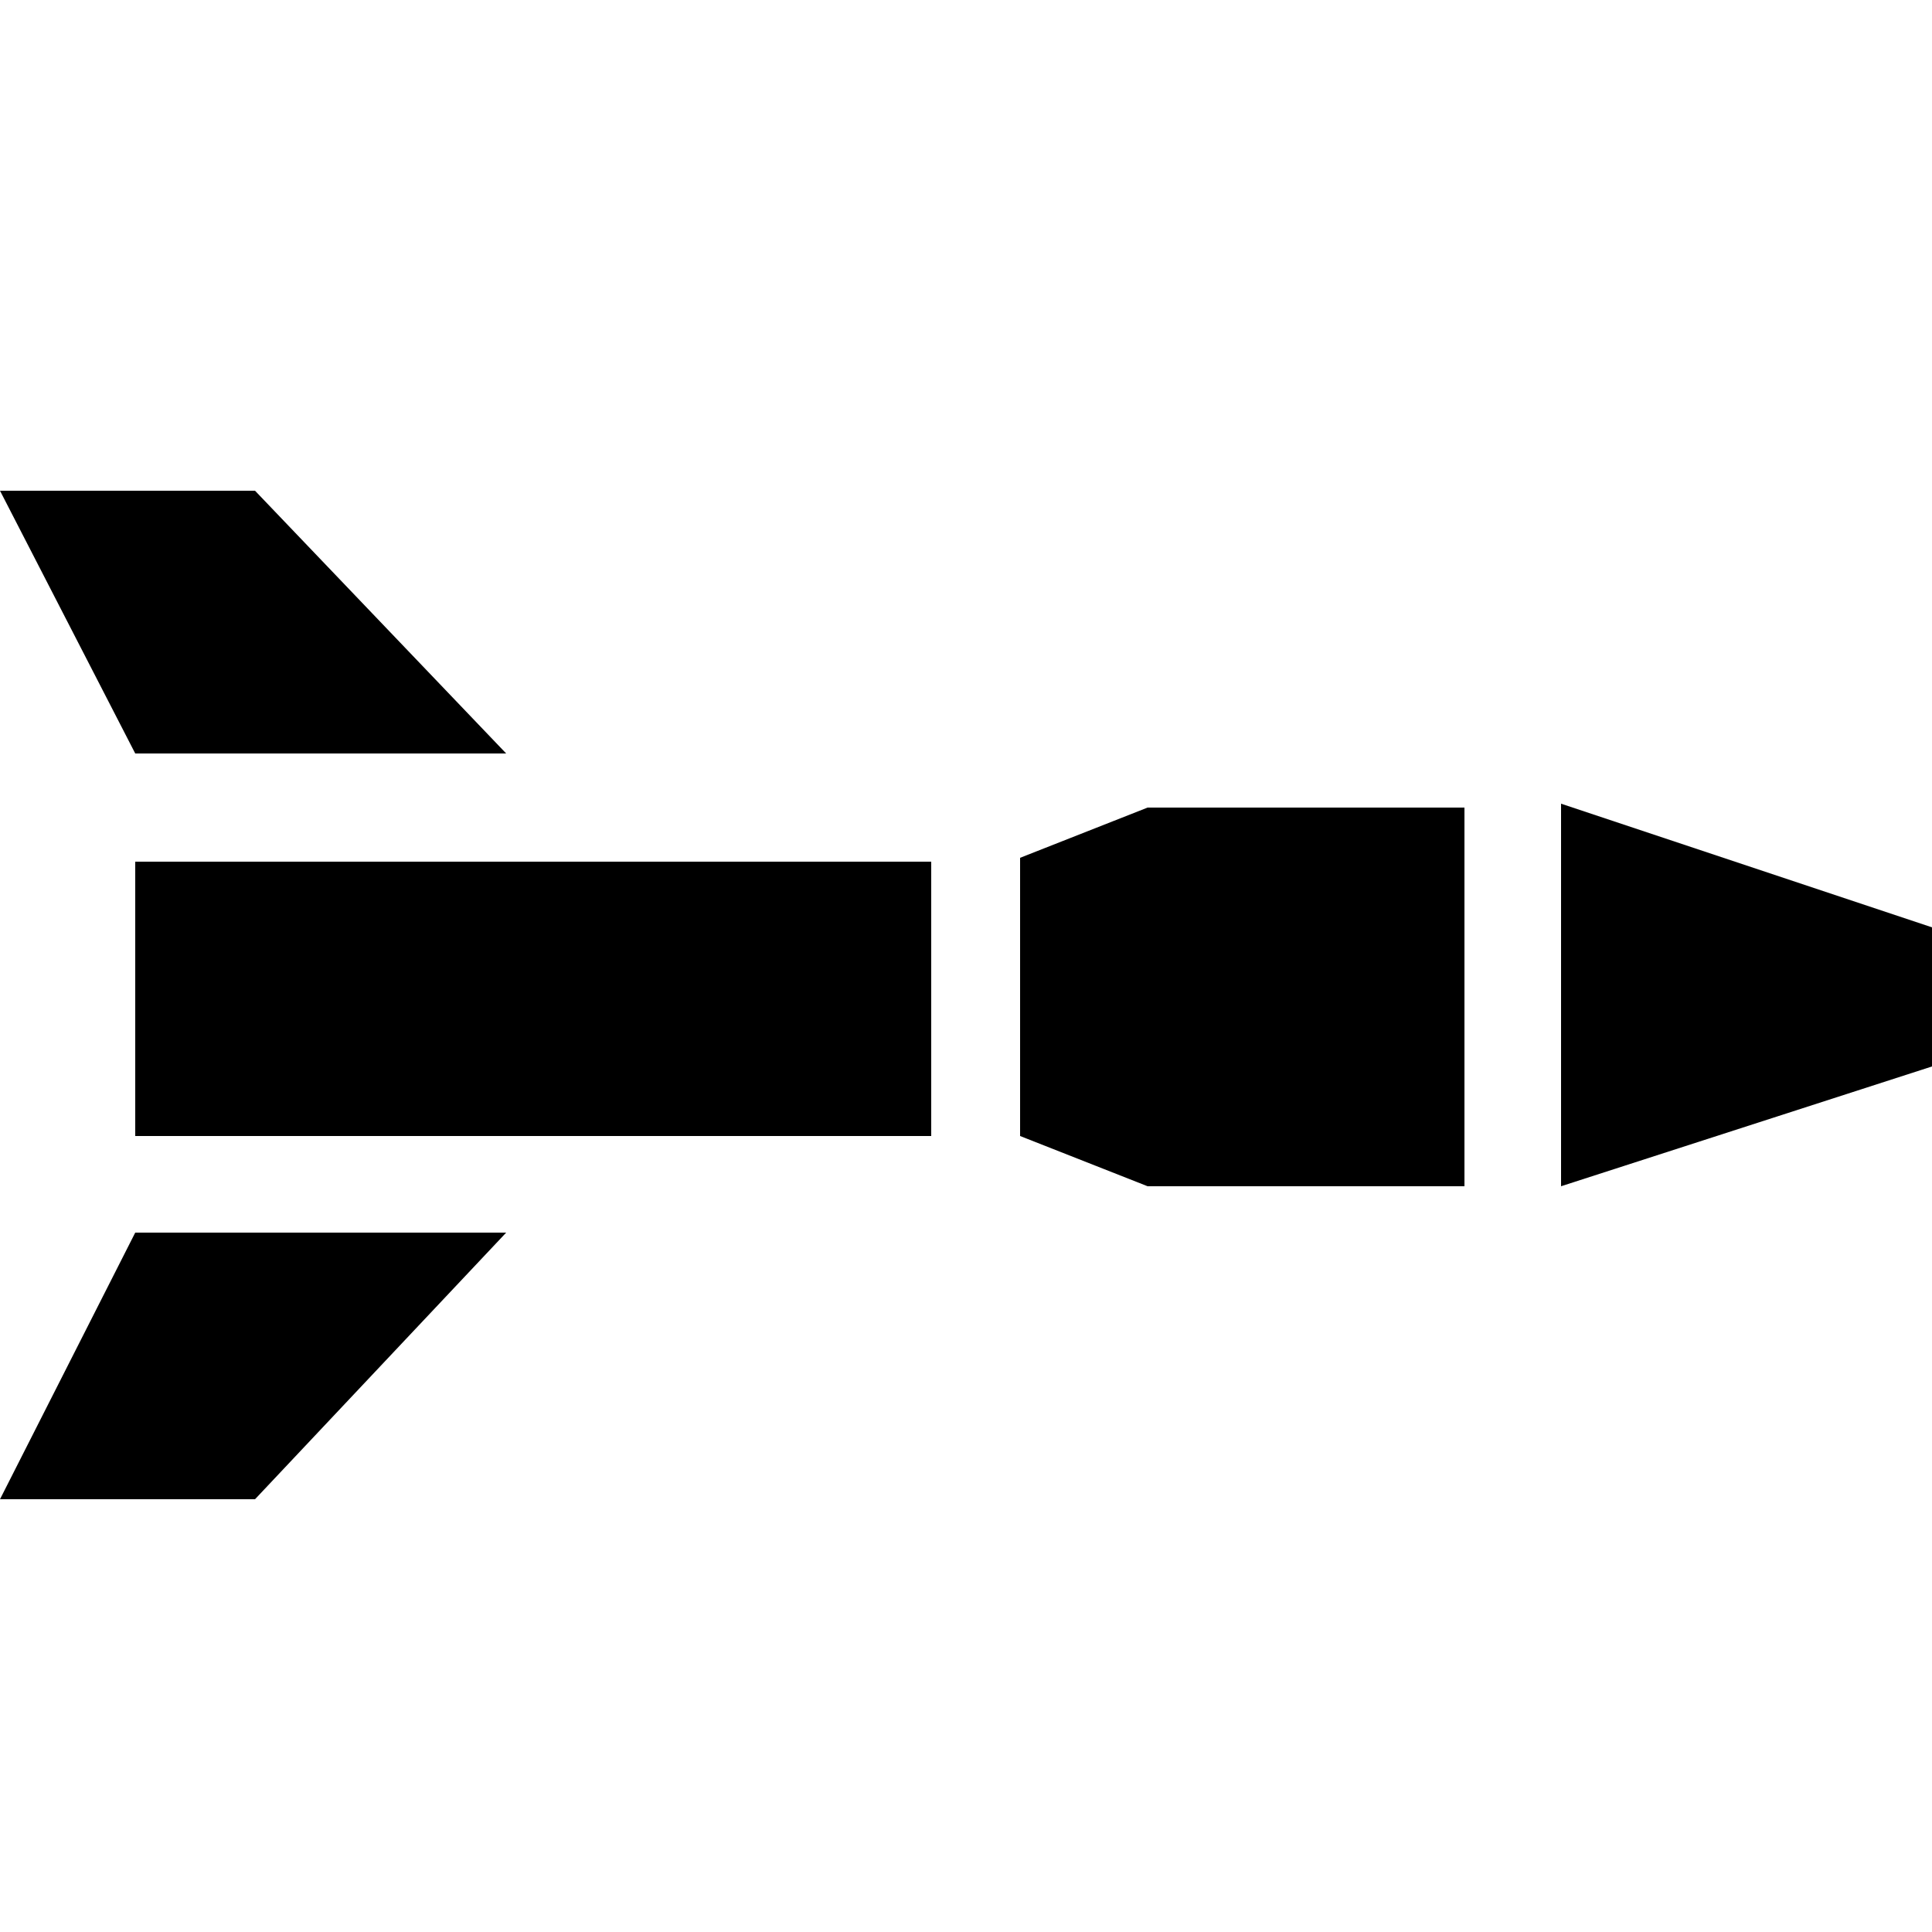 <?xml version="1.0" encoding="utf-8"?>
<svg xmlns="http://www.w3.org/2000/svg" xml:space="preserve" id="Layer_1" x="0" y="0" style="enable-background:new 0 0 50 50" version="1.1" viewBox="0 0 50 50">
	<path id="_x30_1" d="M3.5 22.3h20.6v7.1H3.5v-7.1zm36.9-1.5L50 24v3.6l-9.6 3.1v-9.9zM6.6 12.7H0l3.5 6.8h9.6l-6.5-6.8zm0 26.1H0l3.5-6.9h9.6l-6.5 6.9zm23.1-17.9-3.3 1.3v7.2l3.3 1.3h8.2v-9.8h-8.2z"/>
</svg>
